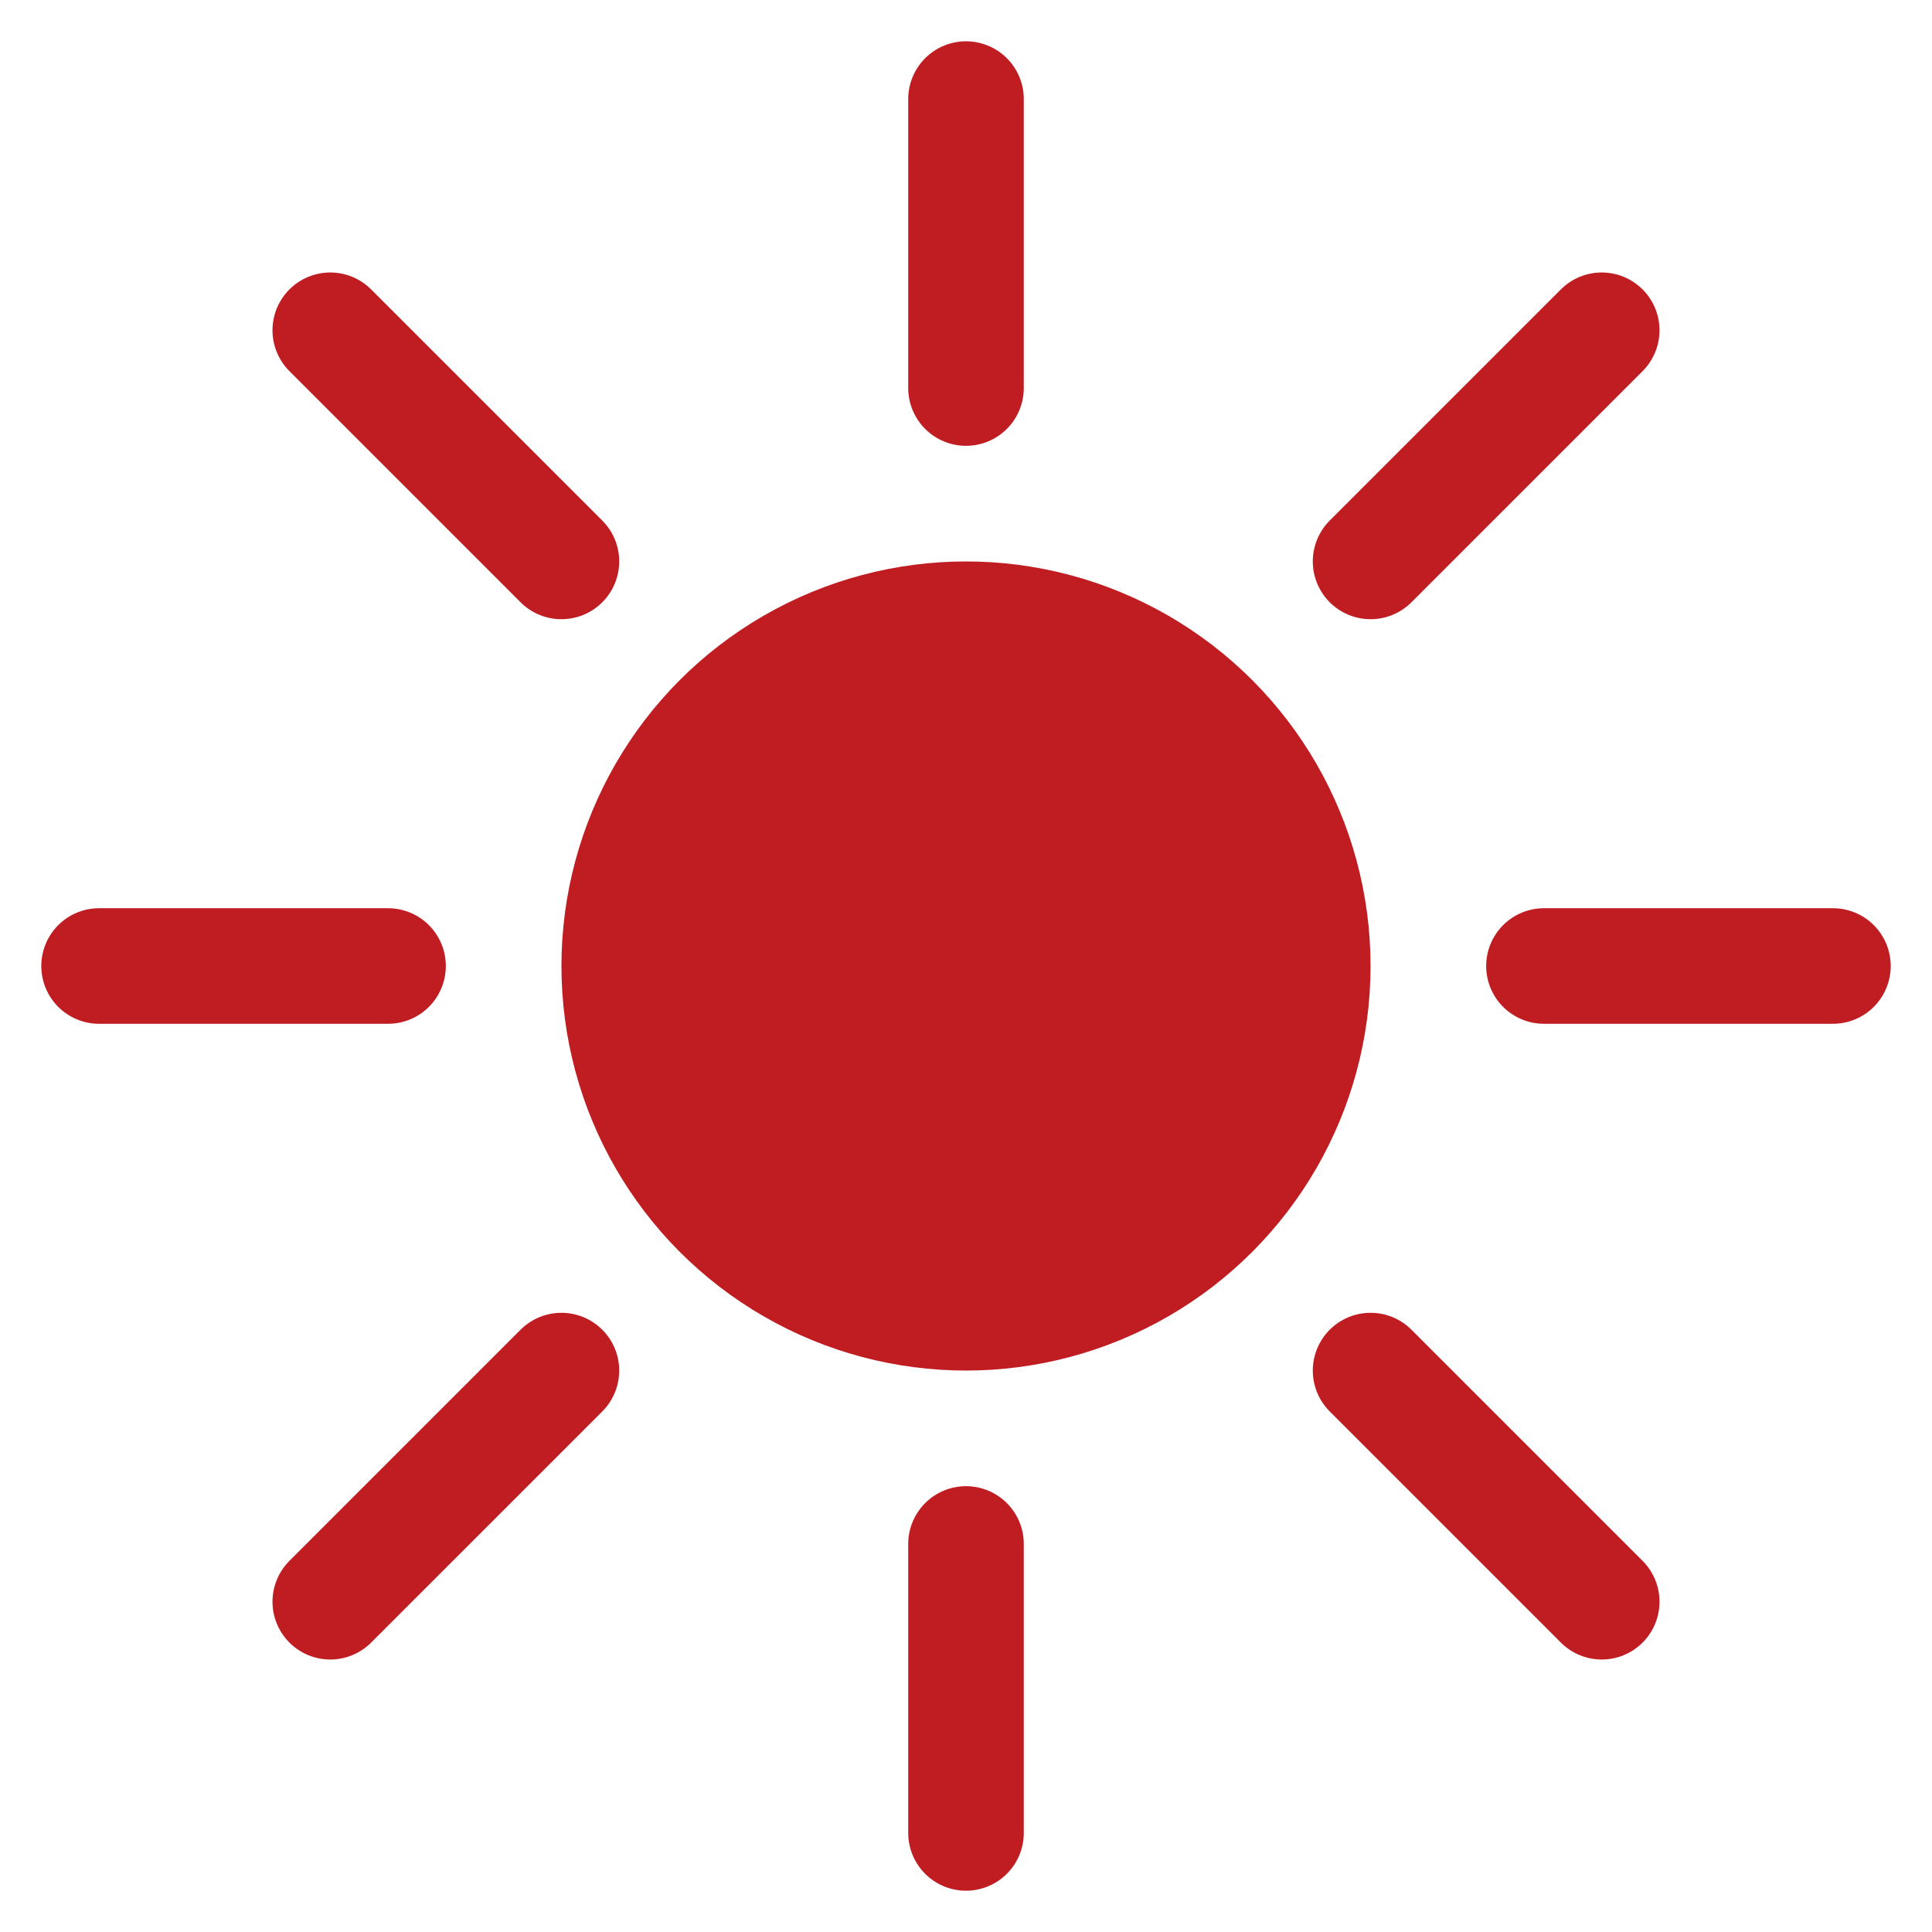 <?xml version="1.0" encoding="UTF-8"?>
<svg width="39px" height="39px" viewBox="0 0 39 39" version="1.1" xmlns="http://www.w3.org/2000/svg" xmlns:xlink="http://www.w3.org/1999/xlink">
    <title>light-mode-sunny</title>
    <g id="Page-1" stroke="none" stroke-width="1" fill="none" fill-rule="evenodd" stroke-linecap="round" stroke-linejoin="round">
        <g id="Section/Leistungen-Copy" transform="translate(-1388, -390)" stroke="#C01D22" stroke-width="2.333">
            <g id="Group-10" transform="translate(460, 311)">
                <g id="Group-9-Copy-2" transform="translate(856, 81)">
                    <g id="light-mode-sunny" transform="translate(74, 0)">
                        <circle id="Oval" fill="#C01D22" cx="17.5" cy="17.5" r="7"></circle>
                        <line x1="17.5" y1="0" x2="17.5" y2="5.833" id="Path"></line>
                        <line x1="17.5" y1="29.167" x2="17.5" y2="35" id="Path"></line>
                        <line x1="35" y1="17.5" x2="29.167" y2="17.5" id="Path"></line>
                        <line x1="5.833" y1="17.5" x2="0" y2="17.5" id="Path"></line>
                        <line x1="30.333" y1="4.667" x2="25.667" y2="9.333" id="Path"></line>
                        <line x1="9.333" y1="25.667" x2="4.667" y2="30.333" id="Path"></line>
                        <line x1="30.333" y1="30.333" x2="25.667" y2="25.667" id="Path"></line>
                        <line x1="9.333" y1="9.333" x2="4.667" y2="4.667" id="Path"></line>
                    </g>
                </g>
            </g>
        </g>
    </g>
</svg>